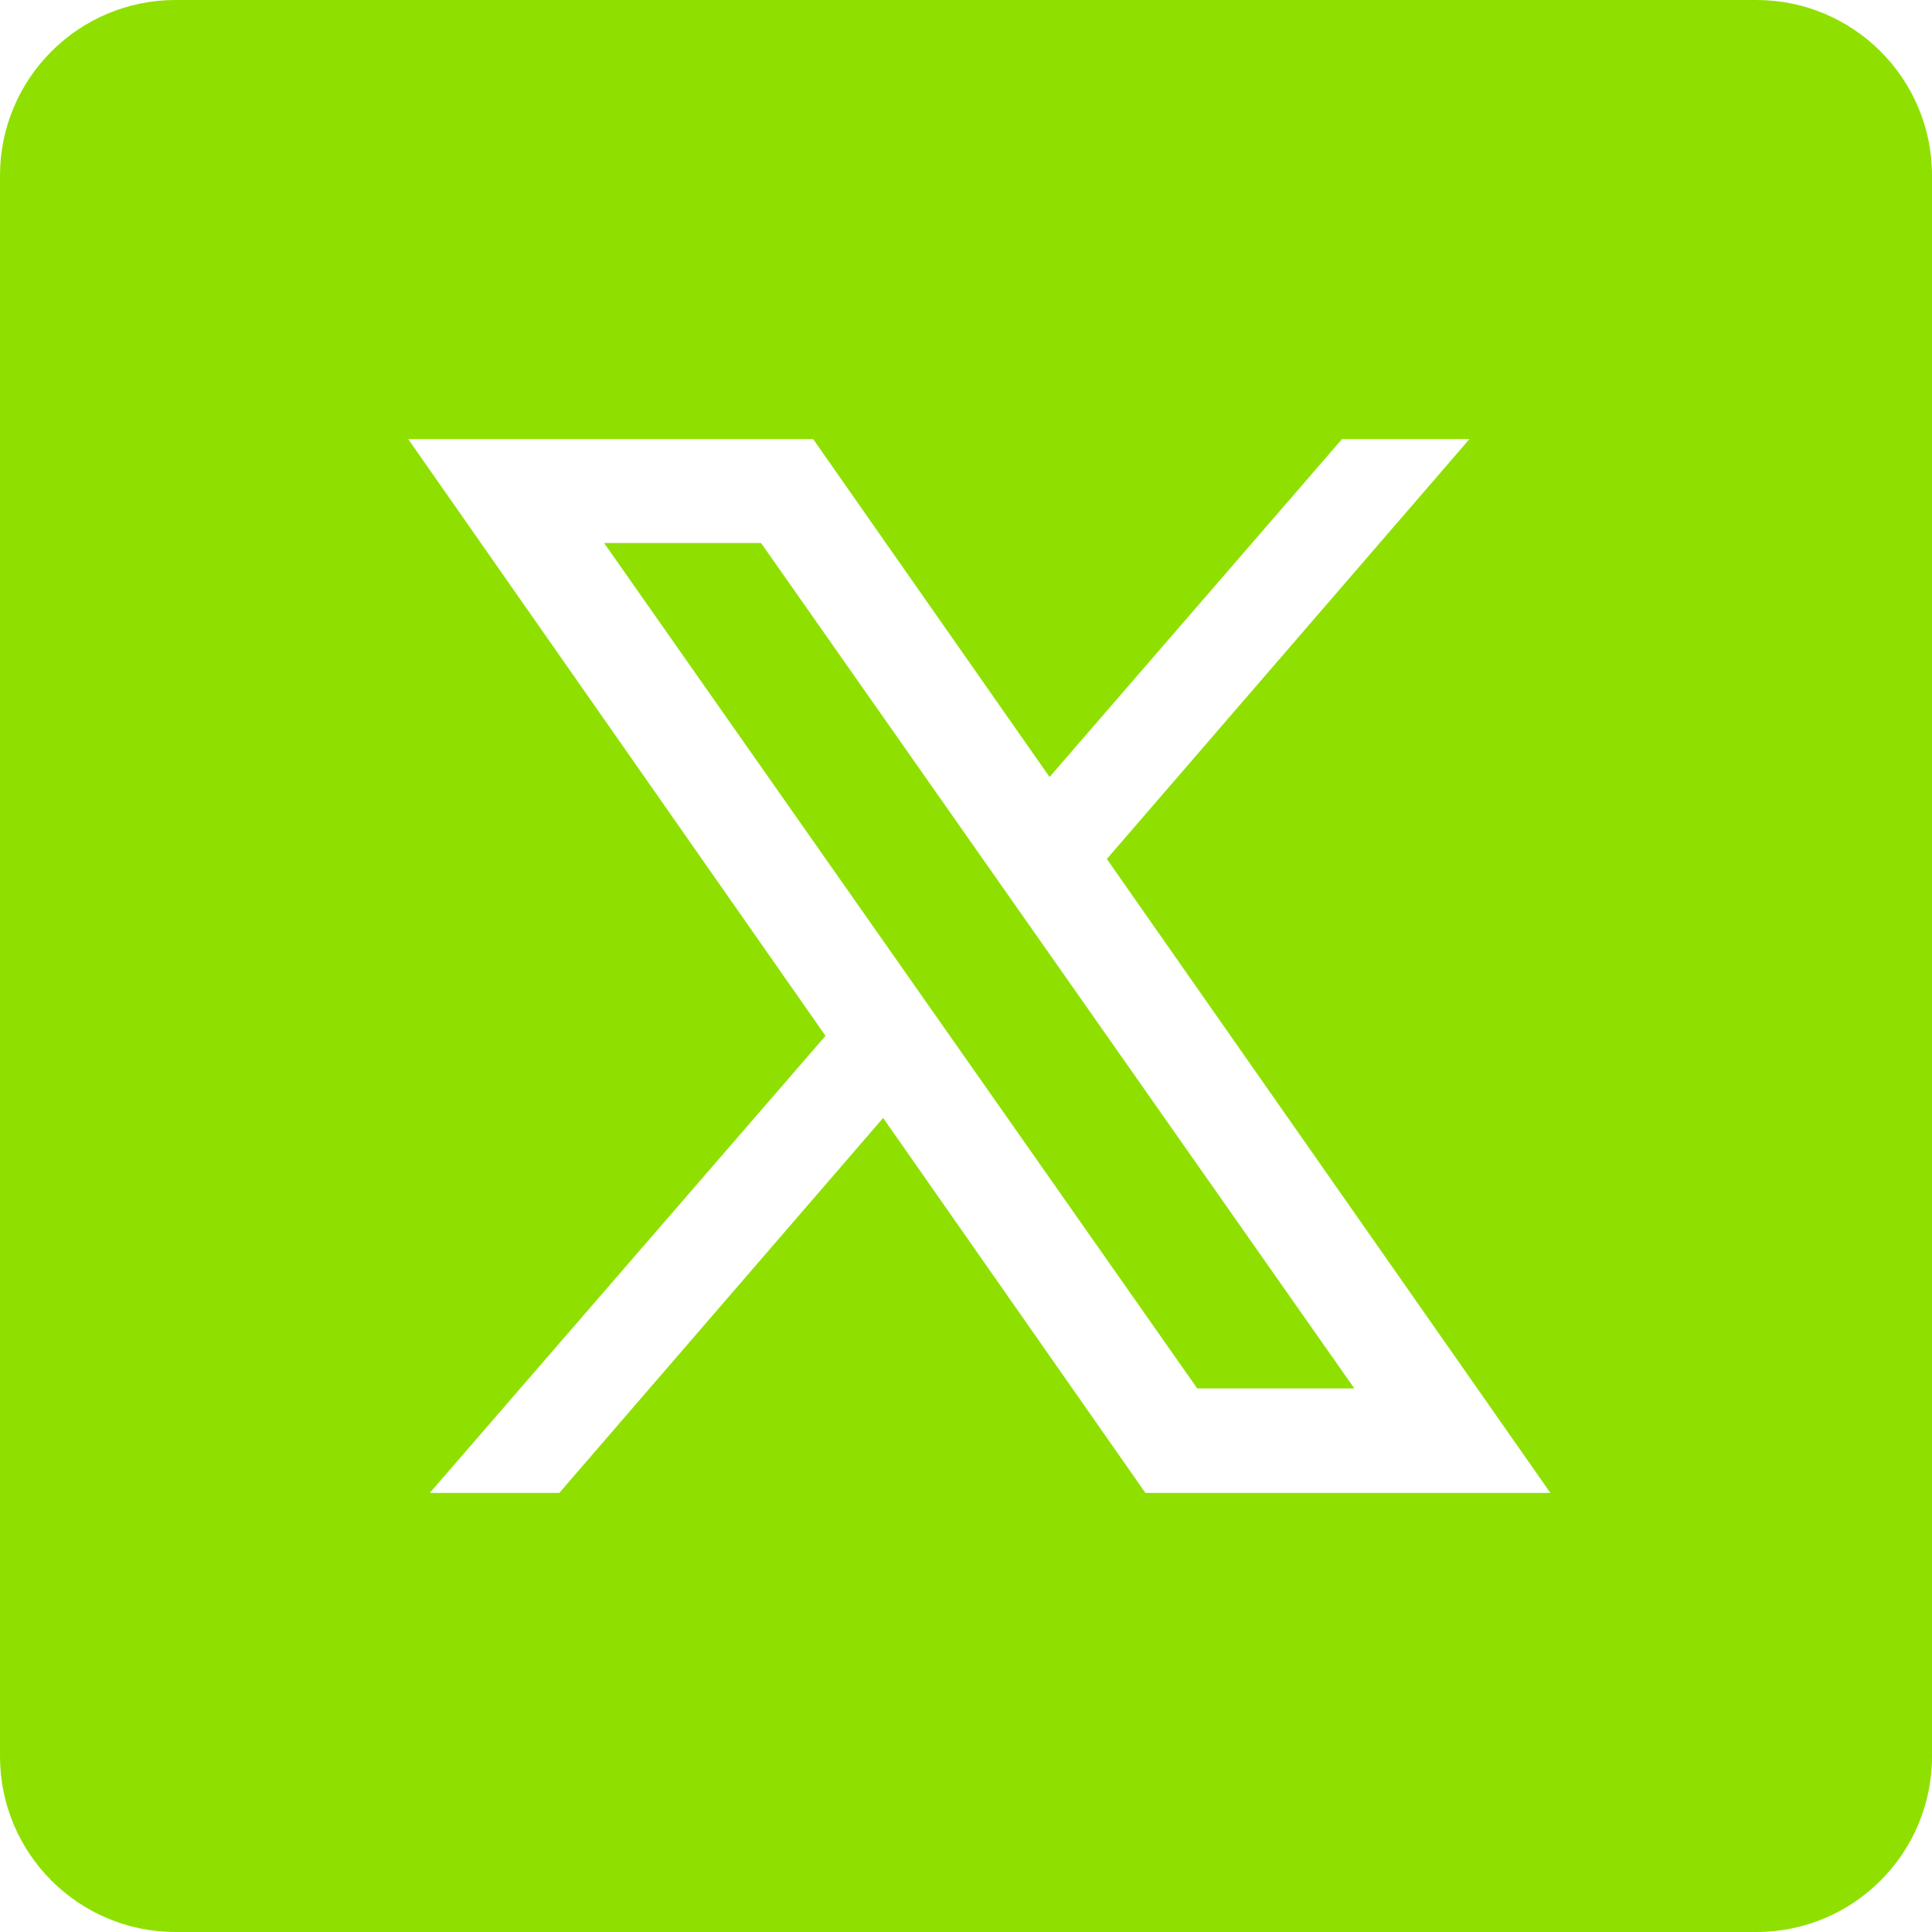 <svg width="28" height="28" viewBox="0 0 28 28" fill="none" xmlns="http://www.w3.org/2000/svg">
<path d="M2.545 0C1.139 0 0 1.139 0 2.545V25.454C0 26.861 1.139 28 2.545 28H25.454C26.861 28 28 26.861 28 25.454V2.545C28 1.139 26.861 0 25.454 0H2.545ZM5.916 6.364H11.785L15.211 11.261L19.449 6.364H21.296L16.041 12.449L22.469 21.636H16.6L12.799 16.202L8.106 21.636H6.229L11.964 15.012L5.916 6.364ZM8.755 7.87L17.351 20.122H19.628L11.03 7.87H8.755Z" fill="#8FE000"/>
</svg>
